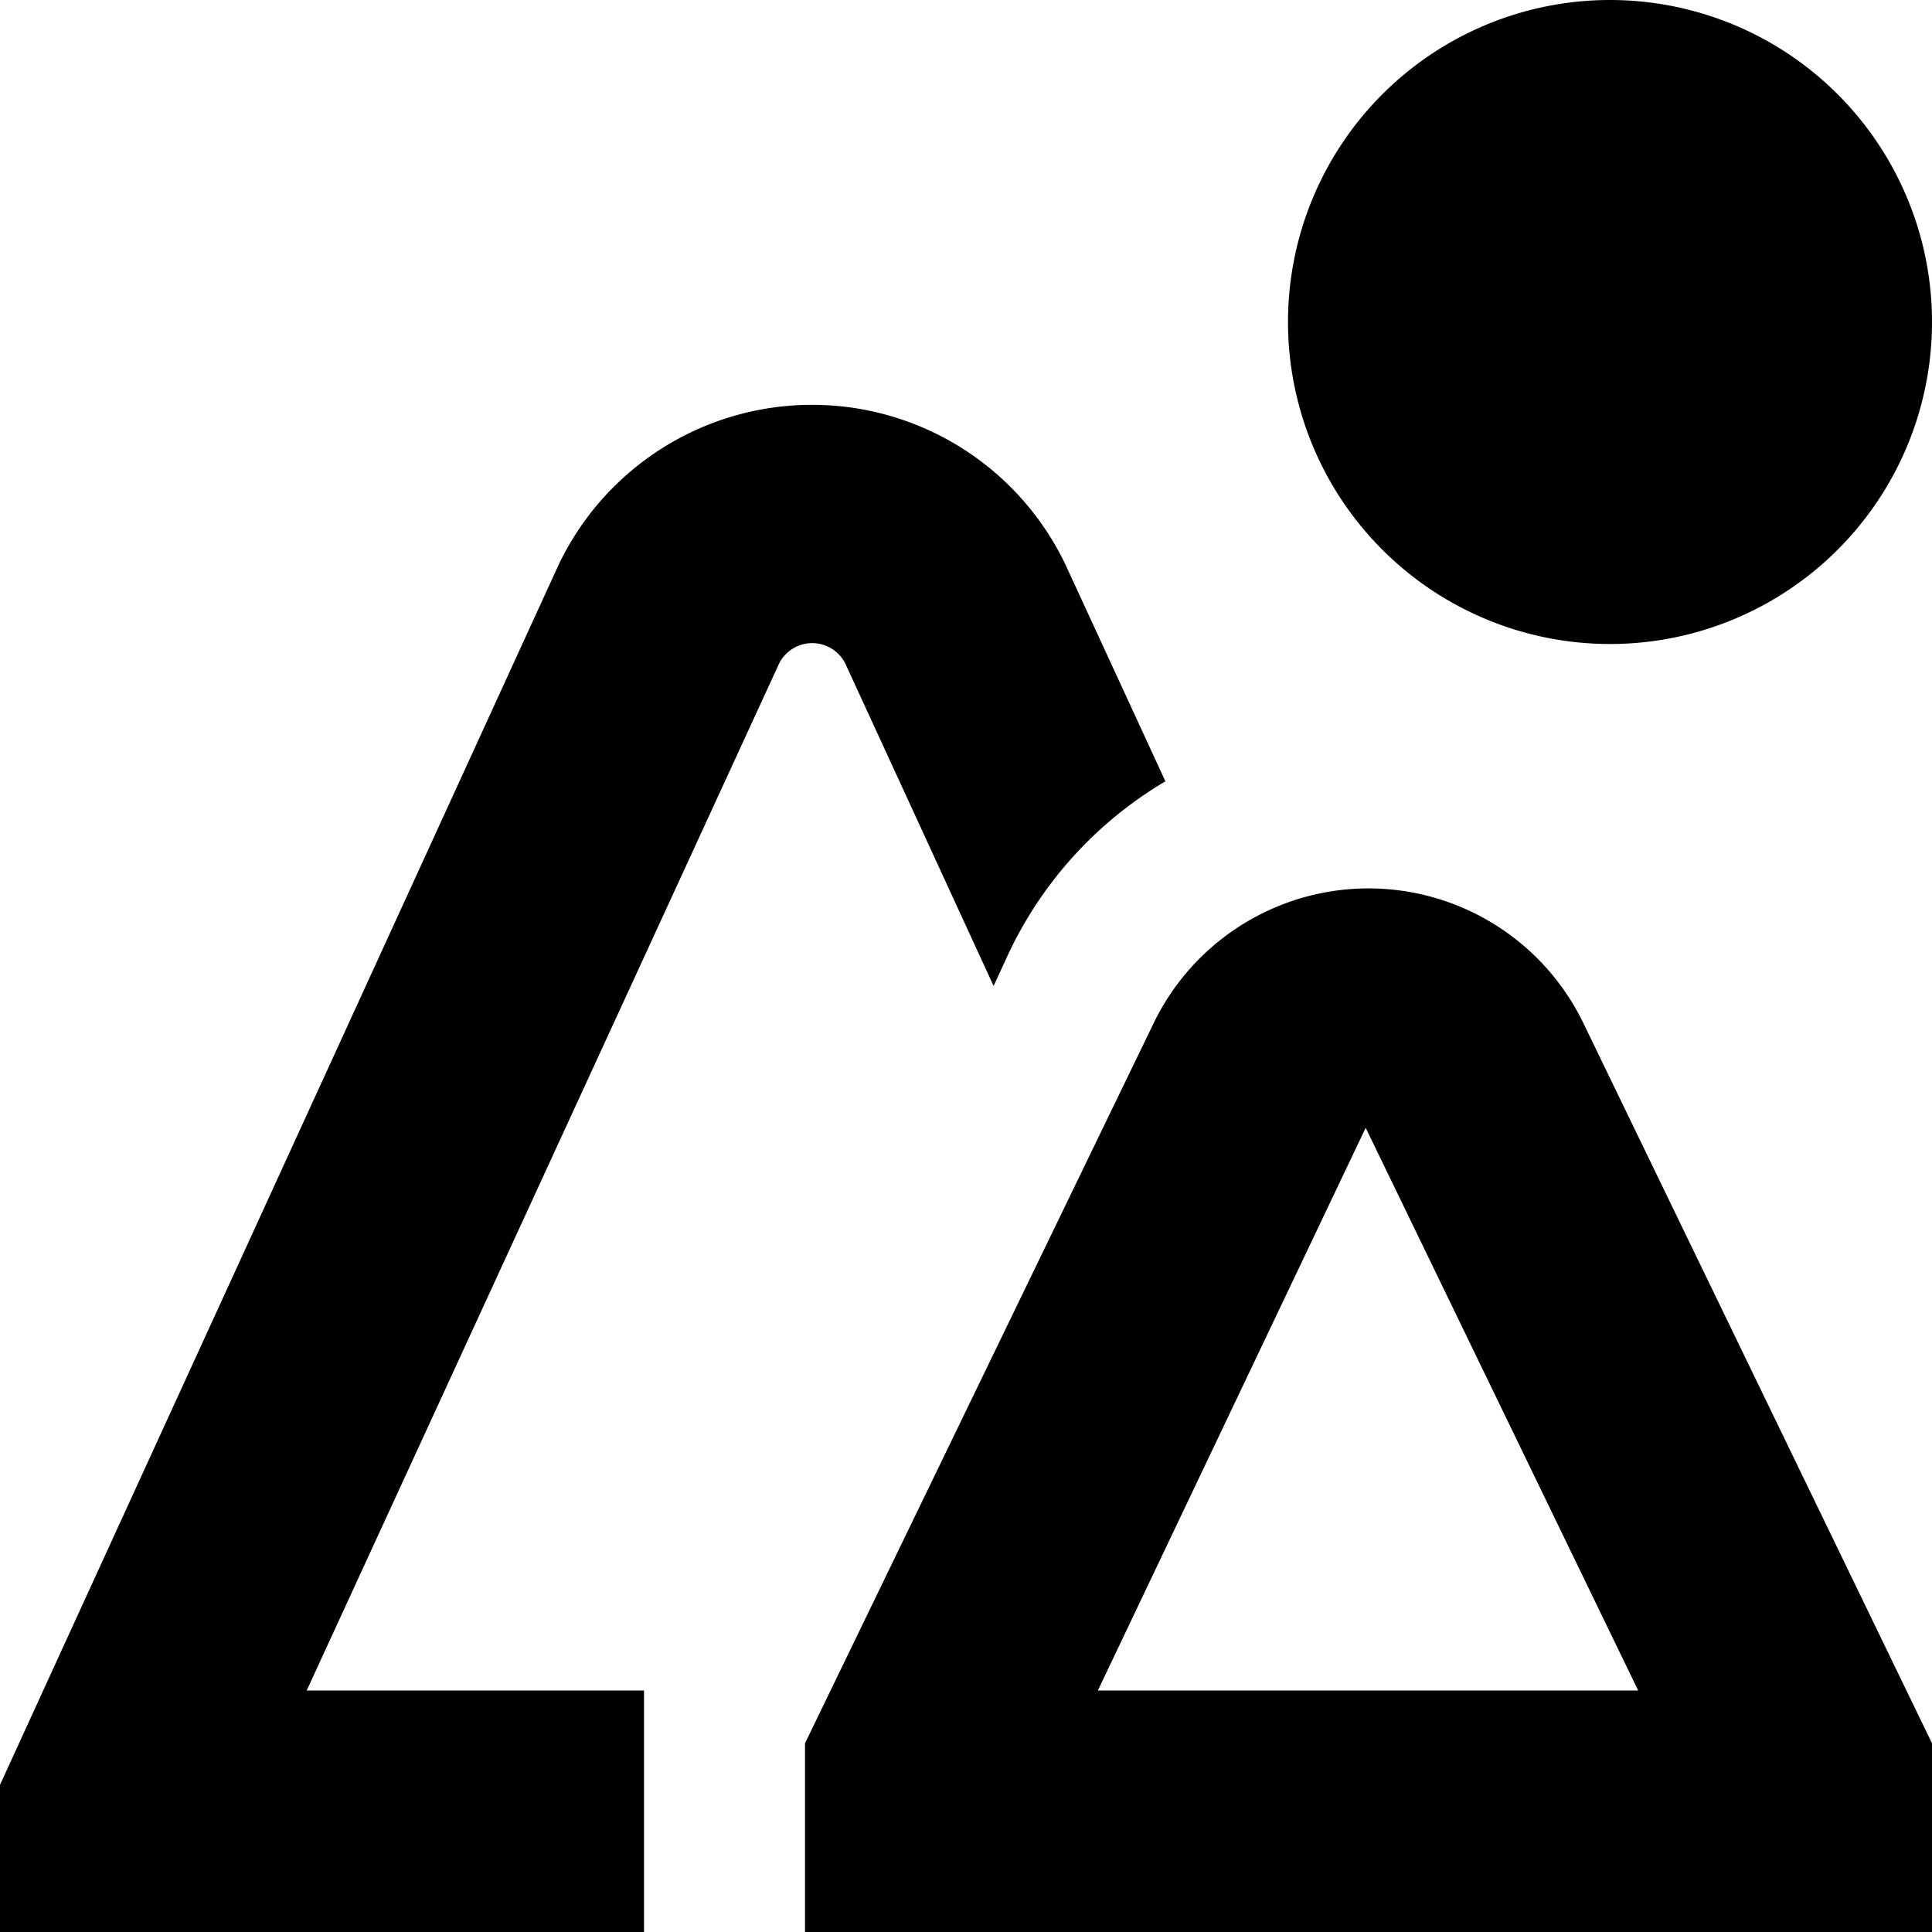 <?xml version="1.0" encoding="UTF-8"?>
<svg xmlns="http://www.w3.org/2000/svg" id="Layer_1" data-name="Layer 1" viewBox="0 0 24 24" width="512" height="512"><path d="M20,8a4,4,0,0,1,0-8A4,4,0,0,1,20,8Zm4,16H10V21.656L14.336,12.7a2.965,2.965,0,0,1,5.341.026L24,21.656ZM13.638,21H20.35l-3.385-6.99Zm-.4-13.981a3.488,3.488,0,0,0-6.3,0L0,22.172V24H8V21H3.81L9.665,8.272a.46.46,0,0,1,.849,0l1.829,3.976.163-.354a4.921,4.921,0,0,1,1.971-2.188Z"/></svg>
